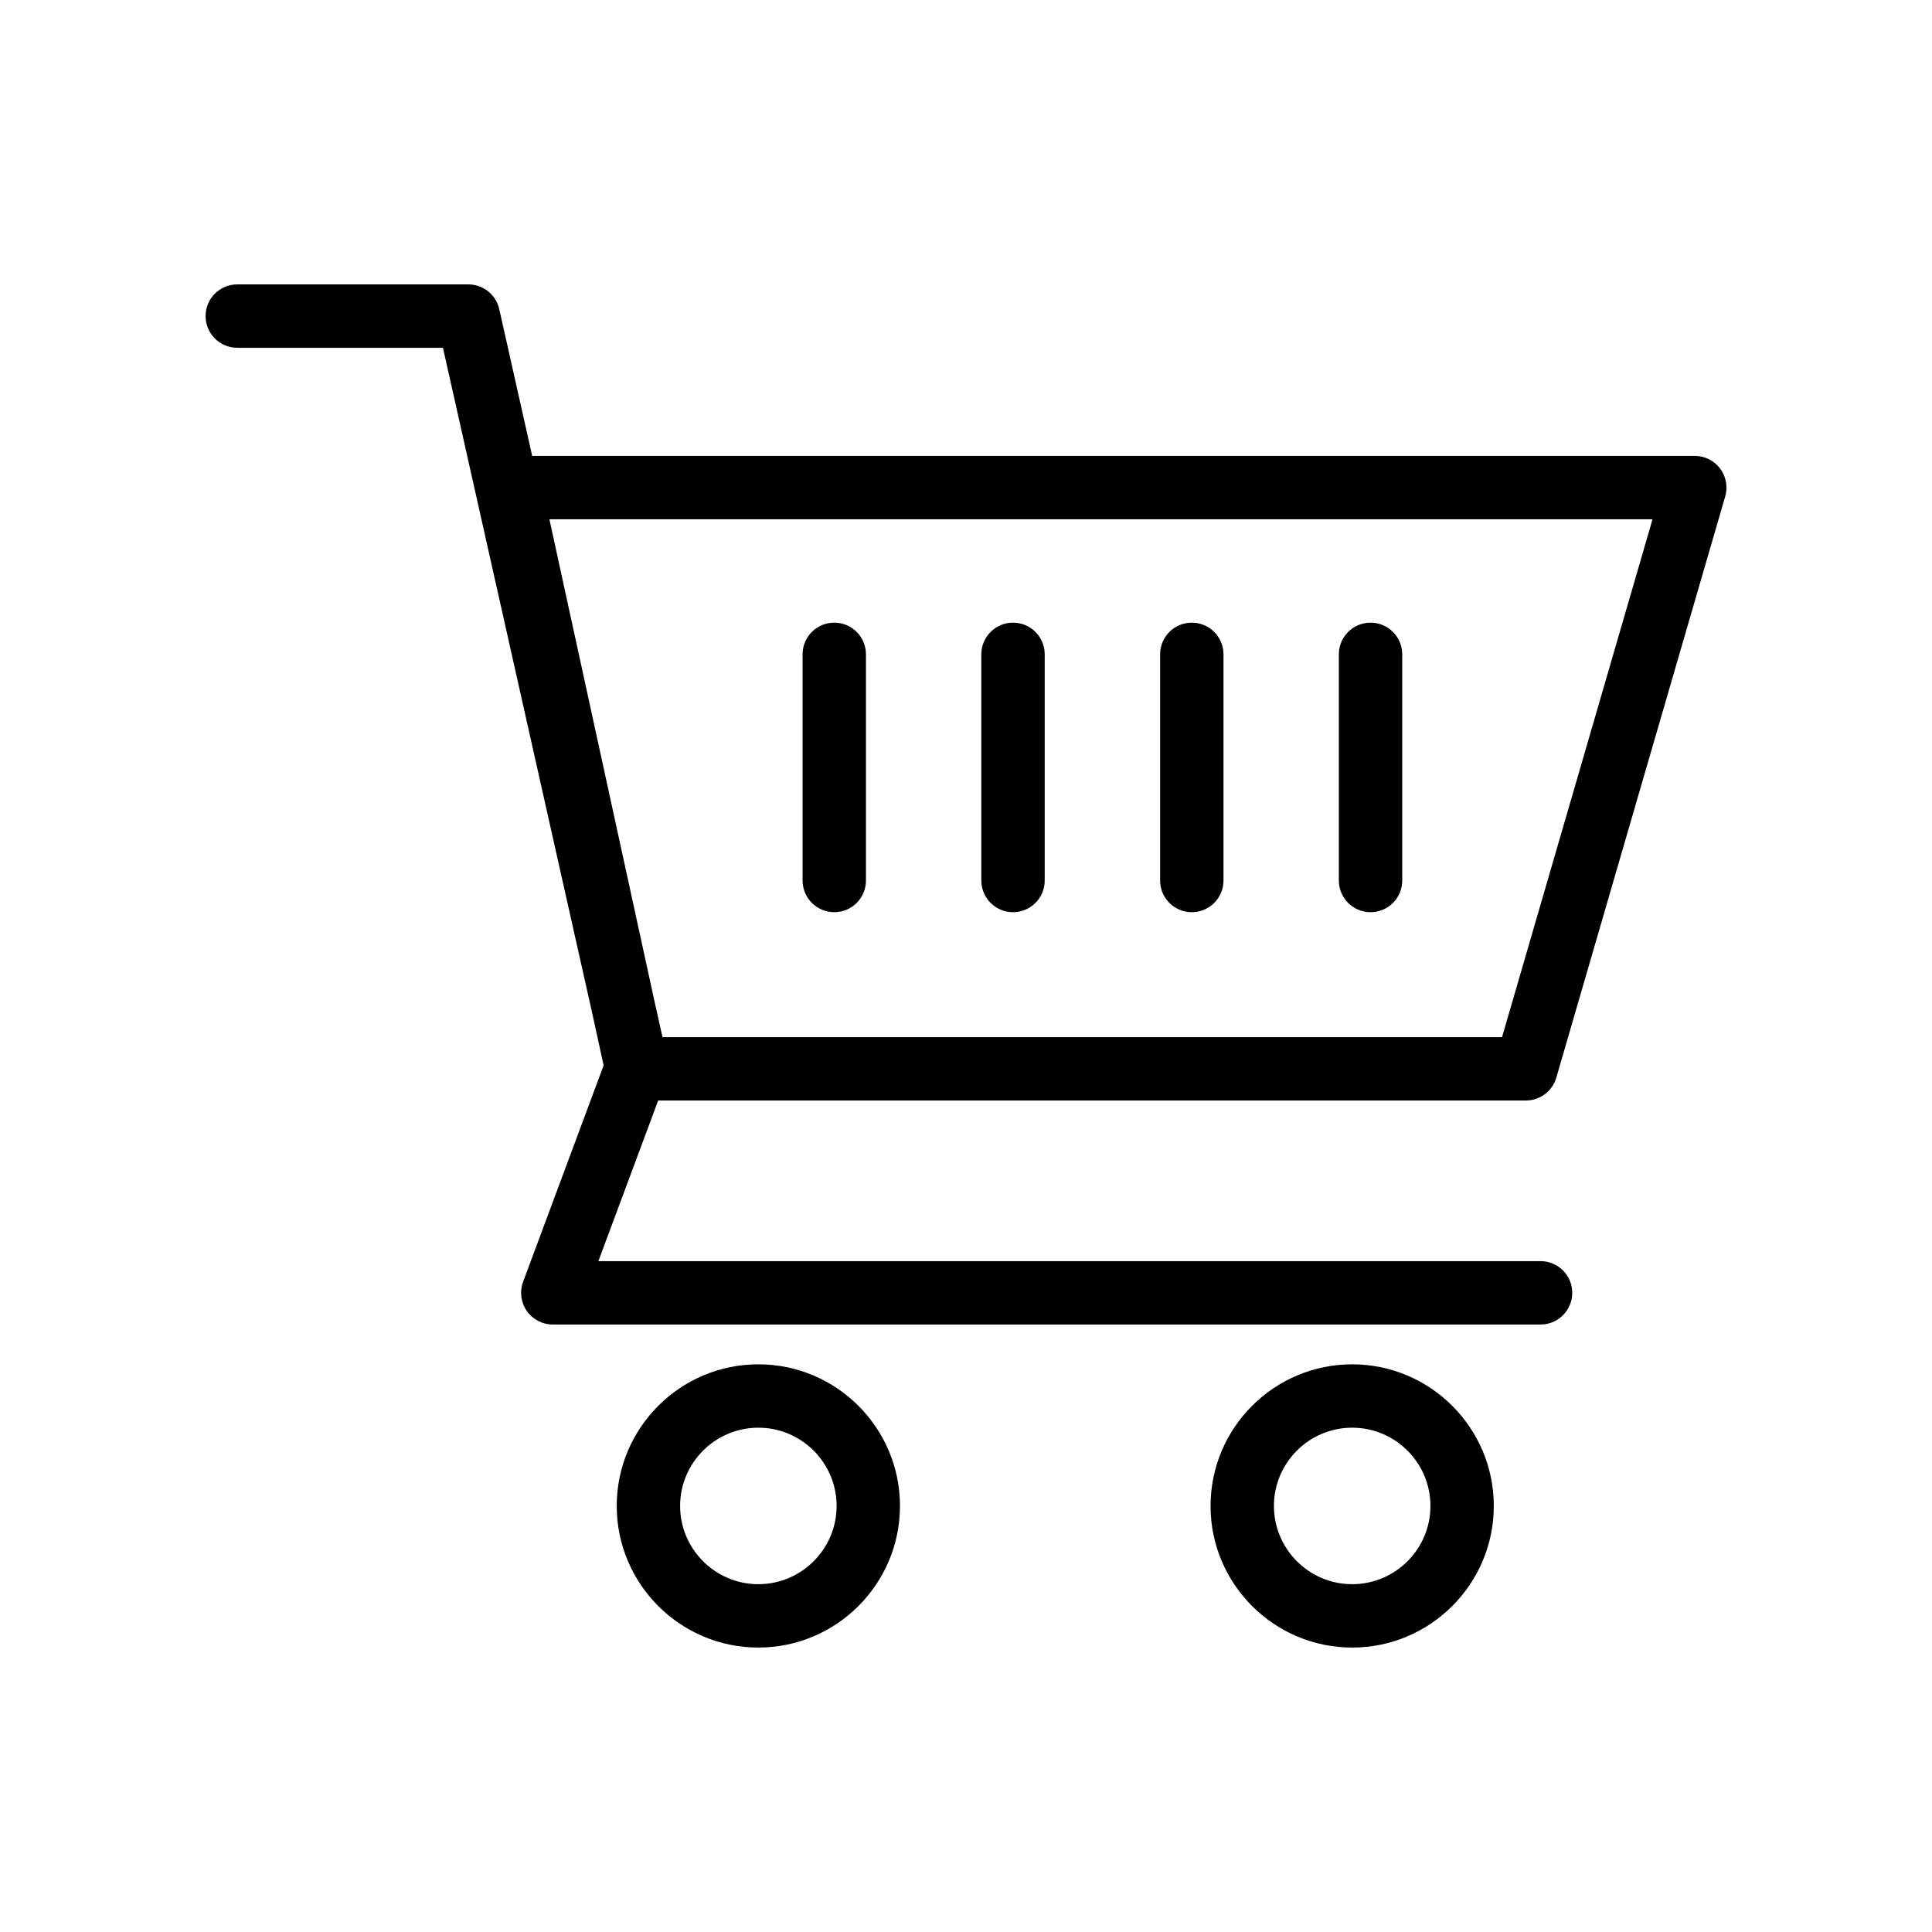 <?xml version="1.0" encoding="UTF-8"?>
<!-- The Best Svg Icon site in the world: iconSvg.co, Visit us! https://iconsvg.co -->
<svg fill="#000000" width="800px" height="800px" version="1.1" viewBox="144 144 512 512" xmlns="http://www.w3.org/2000/svg">
 <g>
  <path d="m206.87 236.17h54.516l39.652 176.76 2.926 13.426-21.34 57.332c-0.961 2.574-0.598 5.461 0.973 7.715 1.57 2.262 4.144 3.609 6.894 3.609h261.77c4.637 0 8.398-3.754 8.398-8.398 0-4.641-3.758-8.398-8.398-8.398h-249.68l15.84-42.566h229.95c3.734 0 7.019-2.469 8.066-6.051l44.762-154.04c0.734-2.543 0.238-5.273-1.348-7.387-1.59-2.109-4.078-3.356-6.719-3.356h-308.1l-8.723-38.883c-0.855-3.836-4.266-6.559-8.191-6.559l-61.238-0.004c-4.637 0-8.398 3.754-8.398 8.398 0.004 4.641 3.762 8.398 8.398 8.398zm82.727 45.441h292.34l-39.883 137.25h-222.48l-2.012-8.977z"/>
  <path d="m307.44 543.09c0 20.695 16.836 37.531 37.531 37.531s37.531-16.836 37.531-37.531c0-20.695-16.836-37.531-37.531-37.531-20.699 0-37.531 16.832-37.531 37.531zm58.27 0c0 11.43-9.305 20.738-20.738 20.738s-20.738-9.309-20.738-20.738c0-11.43 9.305-20.738 20.738-20.738s20.738 9.305 20.738 20.738z"/>
  <path d="m464.81 543.09c0 20.695 16.836 37.531 37.531 37.531 20.695 0 37.531-16.836 37.531-37.531 0-20.695-16.836-37.531-37.531-37.531-20.699 0-37.531 16.832-37.531 37.531zm58.27 0c0 11.43-9.305 20.738-20.738 20.738s-20.738-9.309-20.738-20.738c0-11.43 9.305-20.738 20.738-20.738s20.738 9.305 20.738 20.738z"/>
  <path d="m365.09 385.74c4.637 0 8.398-3.754 8.398-8.398v-59.934c0-4.641-3.758-8.398-8.398-8.398-4.637 0-8.398 3.754-8.398 8.398v59.934c0.004 4.644 3.762 8.398 8.398 8.398z"/>
  <path d="m412.46 385.74c4.637 0 8.398-3.754 8.398-8.398v-59.934c0-4.641-3.758-8.398-8.398-8.398-4.637 0-8.398 3.754-8.398 8.398v59.934c0.004 4.644 3.762 8.398 8.398 8.398z"/>
  <path d="m459.84 385.74c4.637 0 8.398-3.754 8.398-8.398v-59.934c0-4.641-3.758-8.398-8.398-8.398-4.637 0-8.398 3.754-8.398 8.398v59.934c0 4.644 3.758 8.398 8.398 8.398z"/>
  <path d="m507.21 385.74c4.637 0 8.398-3.754 8.398-8.398v-59.934c0-4.641-3.758-8.398-8.398-8.398-4.637 0-8.398 3.754-8.398 8.398v59.934c0 4.644 3.762 8.398 8.398 8.398z"/>
 </g>
</svg>